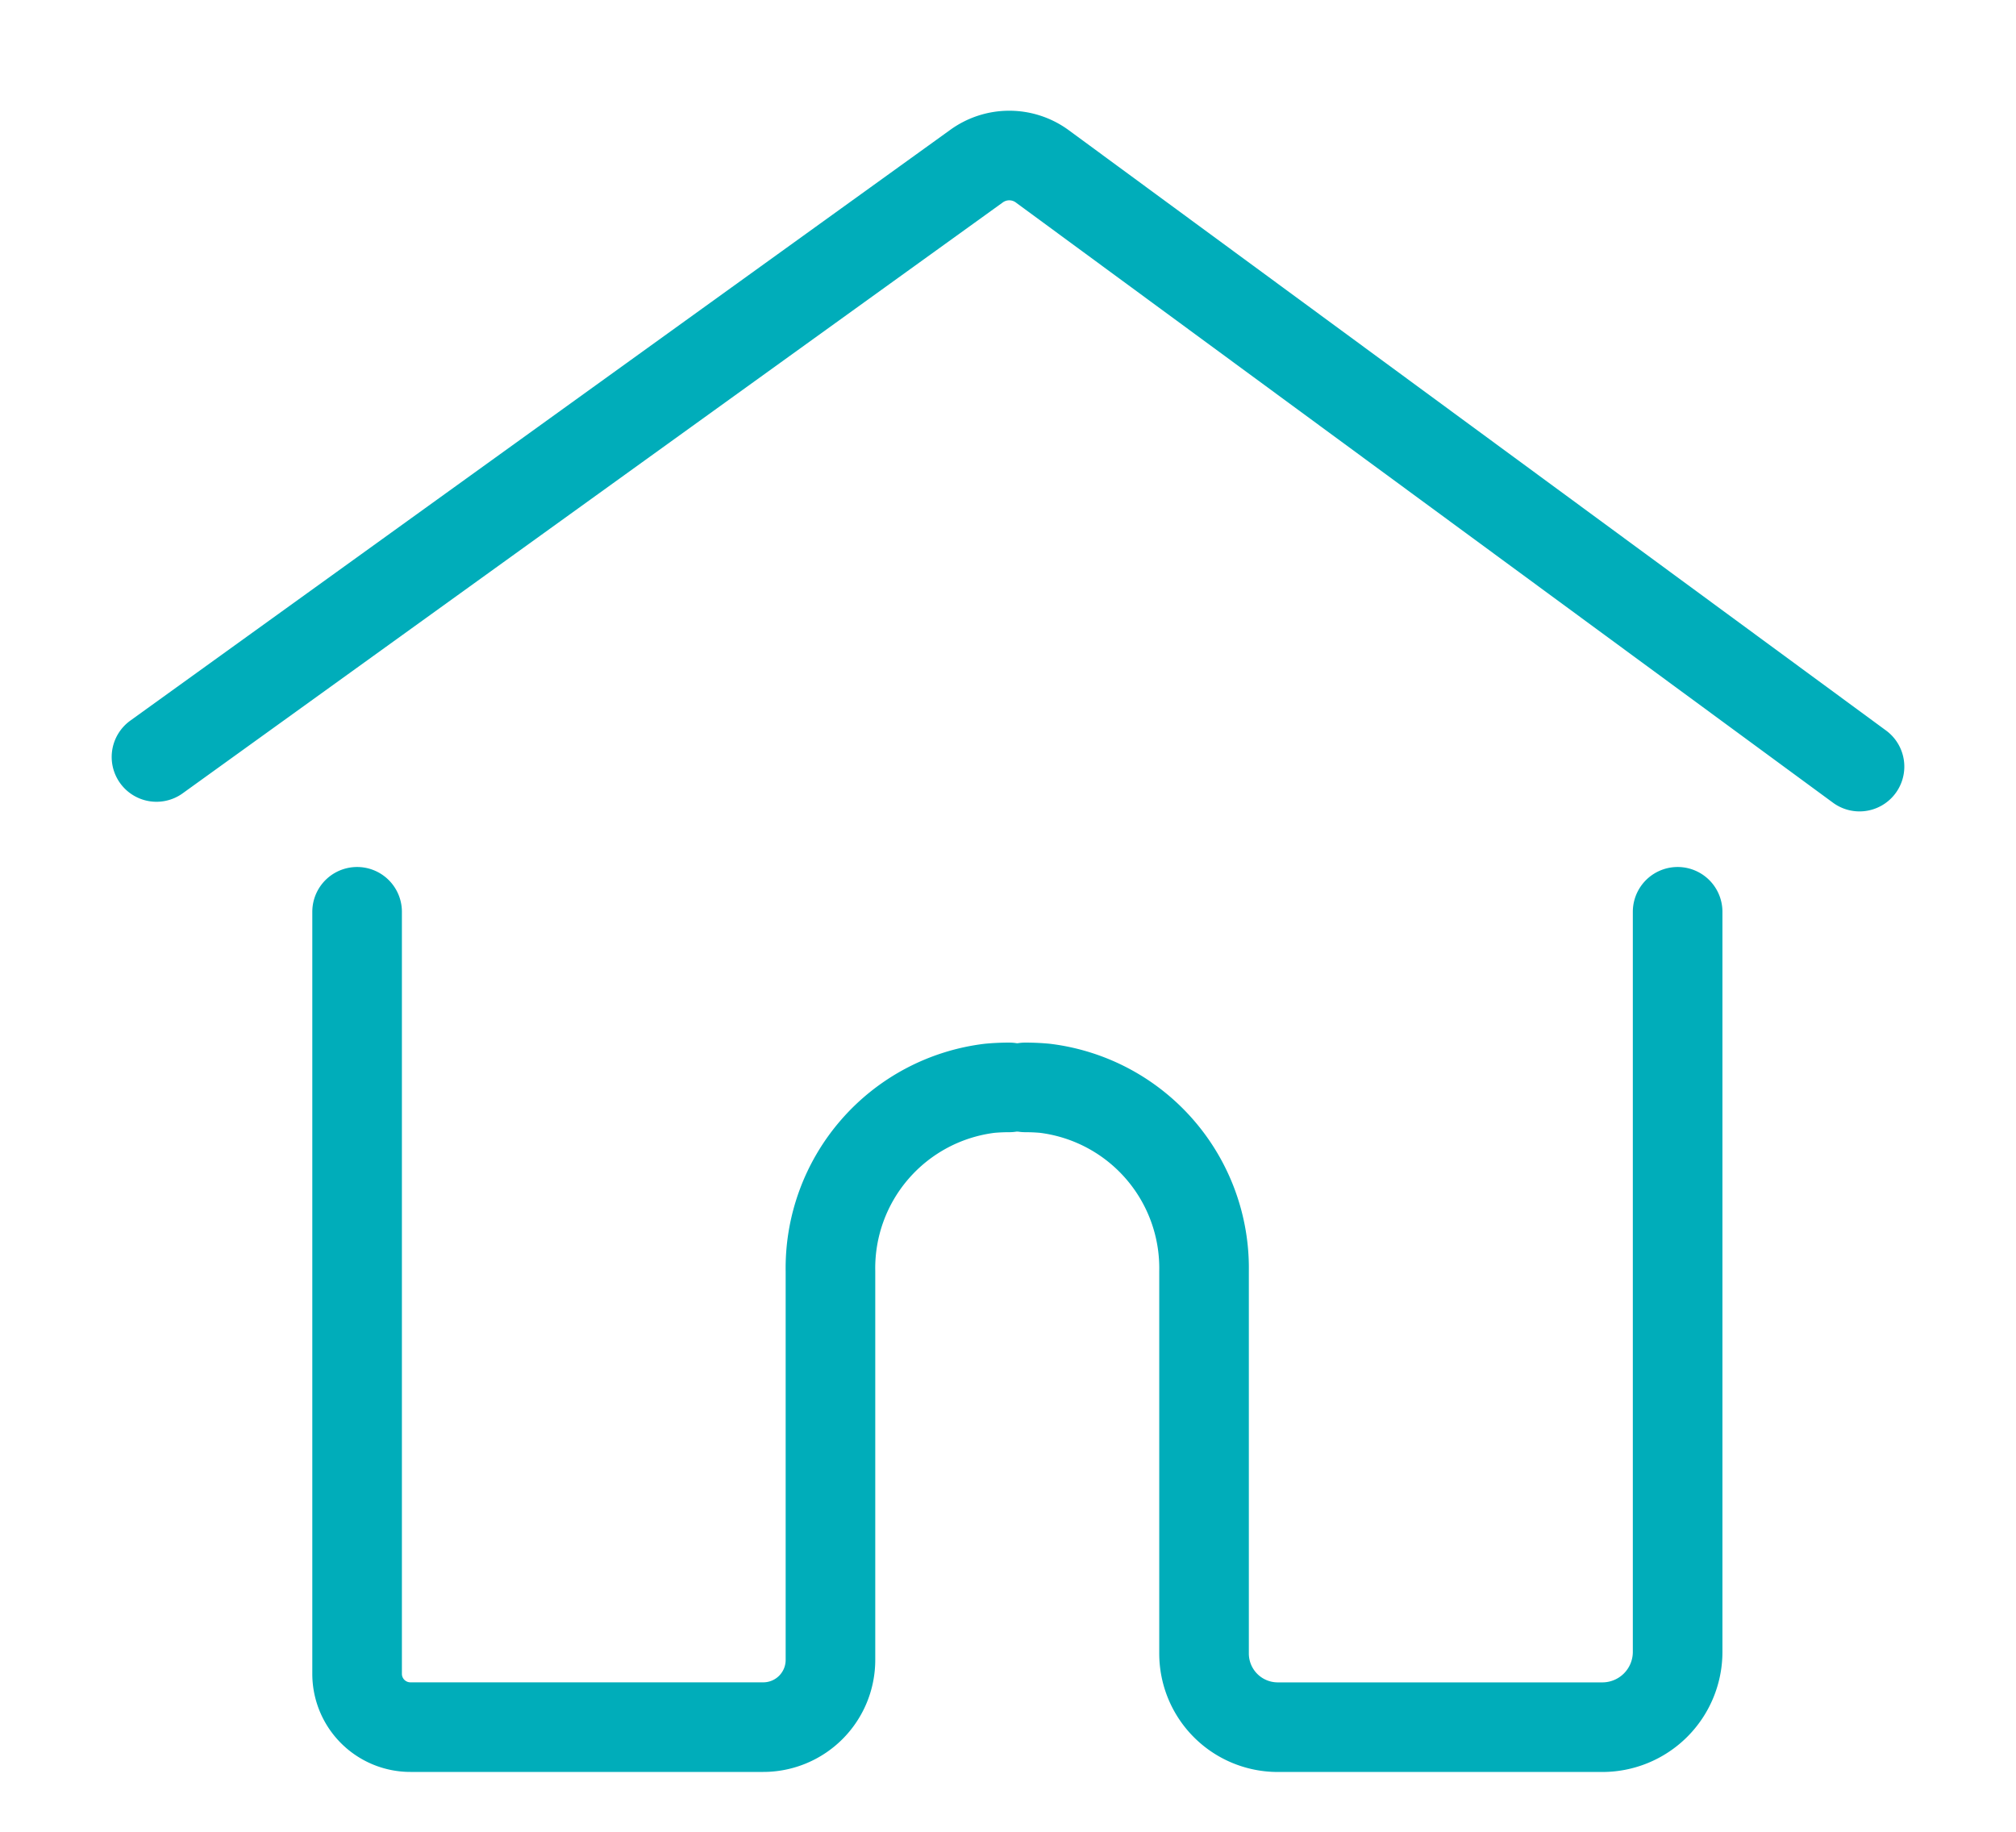 <svg xmlns="http://www.w3.org/2000/svg" xmlns:xlink="http://www.w3.org/1999/xlink" width="45" height="40.892" viewBox="0 0 45 40.892">
  <defs>
    <clipPath id="clip-path">
      <rect id="Rectángulo_30" data-name="Rectángulo 30" width="45" height="40.892" fill="none" stroke="#00adba" stroke-width="2"/>
    </clipPath>
  </defs>
  <g id="Grupo_23" data-name="Grupo 23" transform="translate(0 5)">
    <g id="Grupo_22" data-name="Grupo 22" transform="translate(0 -5)" clip-path="url(#clip-path)">
      <path id="Trazado_7" data-name="Trazado 7" d="M1.5,14.926,19.807,1.735a1.245,1.245,0,0,1,1.465.006l18.242,13.4" transform="translate(1.993 1.972)" fill="none" stroke="#00adba" stroke-linecap="round" stroke-miterlimit="10" stroke-width="2"/>
      <path id="Trazado_8" data-name="Trazado 8" d="M7.2,20.016V37.027a1.19,1.19,0,0,0,1.19,1.19h7.876a1.5,1.5,0,0,0,1.5-1.505V28.04a4.045,4.045,0,0,1,3.554-4.084c.141-.013.286-.02.437-.02" transform="translate(0.771 0.338)" fill="none" stroke="#00adba" stroke-linecap="round" stroke-miterlimit="10" stroke-width="2"/>
      <path id="Trazado_9" data-name="Trazado 9" d="M40.745,20.016V36.538a1.68,1.68,0,0,1-1.68,1.68H31.819a1.645,1.645,0,0,1-1.645-1.645V28.04a4.045,4.045,0,0,0-3.554-4.084c-.141-.013-.286-.02-.437-.02" transform="translate(-3.298 0.338)" fill="none" stroke="#00adba" stroke-linecap="round" stroke-miterlimit="10" stroke-width="2"/>
    </g>
  </g>
</svg>
